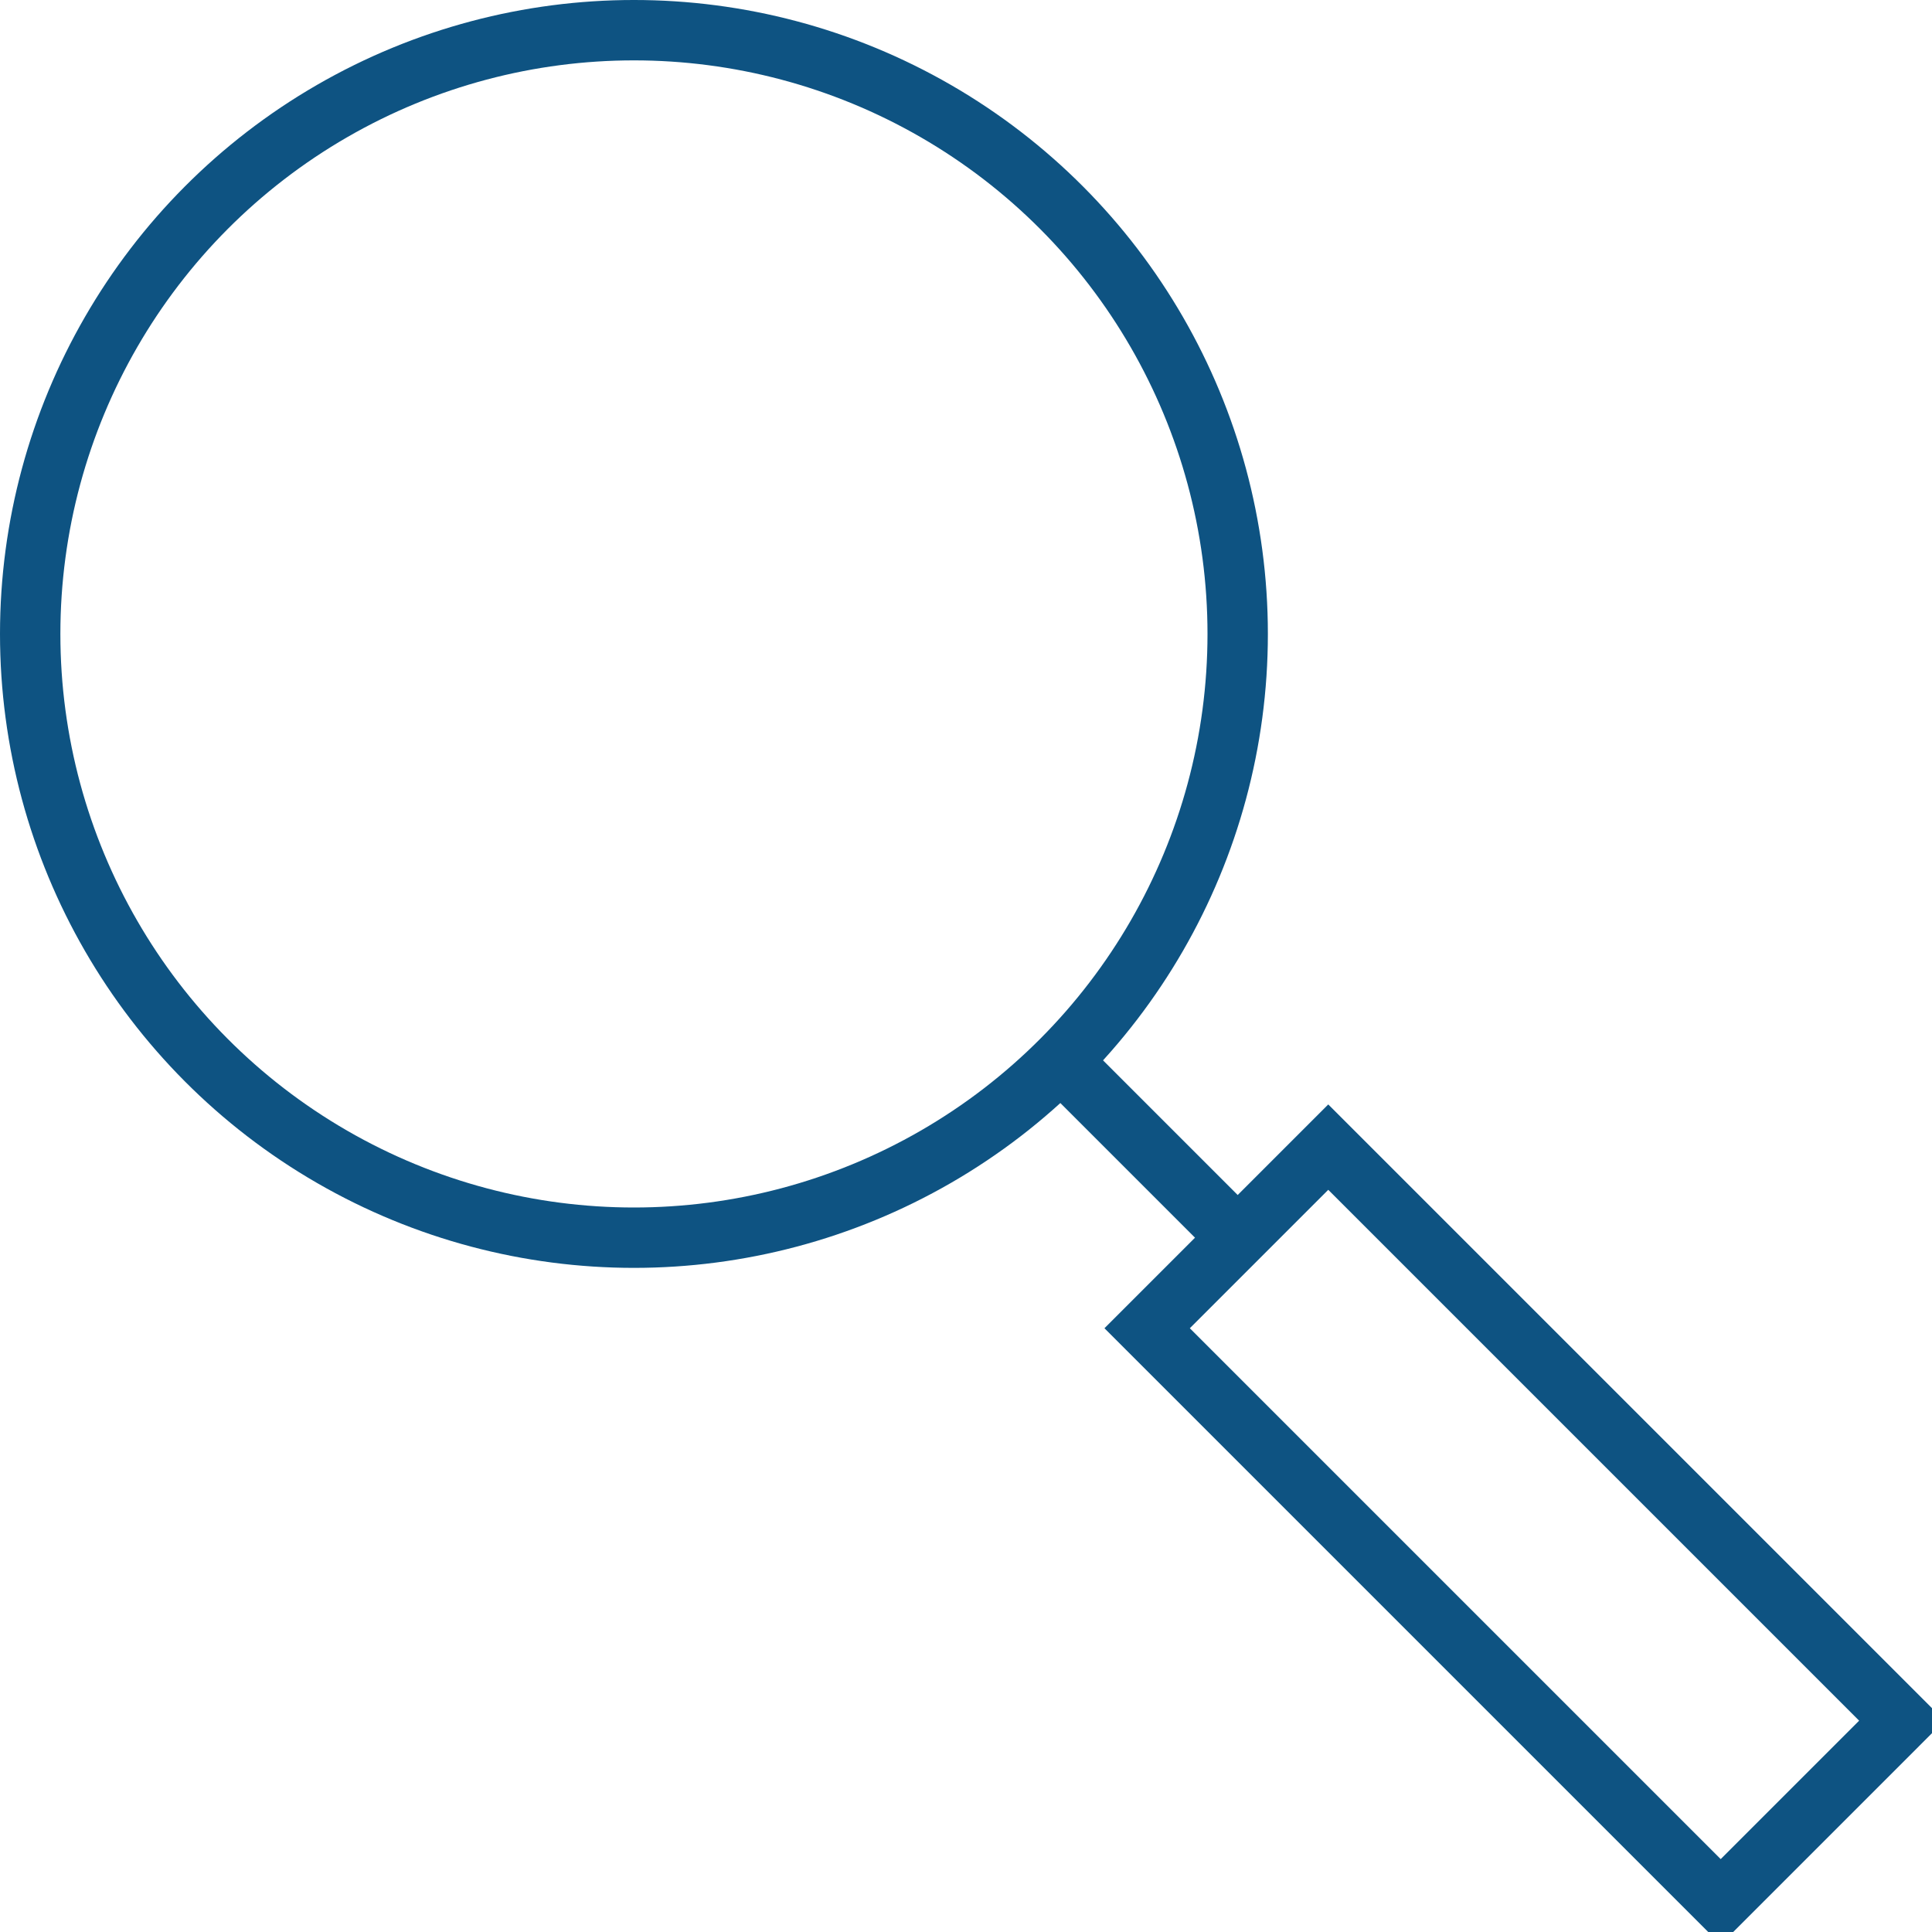 <?xml version="1.0" encoding="UTF-8"?> <svg xmlns="http://www.w3.org/2000/svg" xmlns:xlink="http://www.w3.org/1999/xlink" xmlns:svgjs="http://svgjs.com/svgjs" id="SvgjsSvg1001" width="288" height="288" version="1.1"><defs id="SvgjsDefs1002"></defs><g id="SvgjsG1008"><svg xmlns="http://www.w3.org/2000/svg" viewBox="0 0 64 64" width="288" height="288"><circle cx="21" cy="21" r="20" fill="none" stroke="#0e5382" stroke-miterlimit="10" stroke-width="2" class="colorStroke000 svgStroke"></circle><line x1="35" x2="41" y1="35" y2="41" fill="none" stroke="#0e5382" stroke-miterlimit="10" stroke-width="2" class="colorStroke000 svgStroke"></line><rect width="8.485" height="26.87" x="46.257" y="37.065" fill="none" stroke="#0e5382" stroke-miterlimit="10" stroke-width="2" transform="rotate(134.999 50.5 50.5)" class="colorStroke000 svgStroke"></rect></svg></g></svg> 